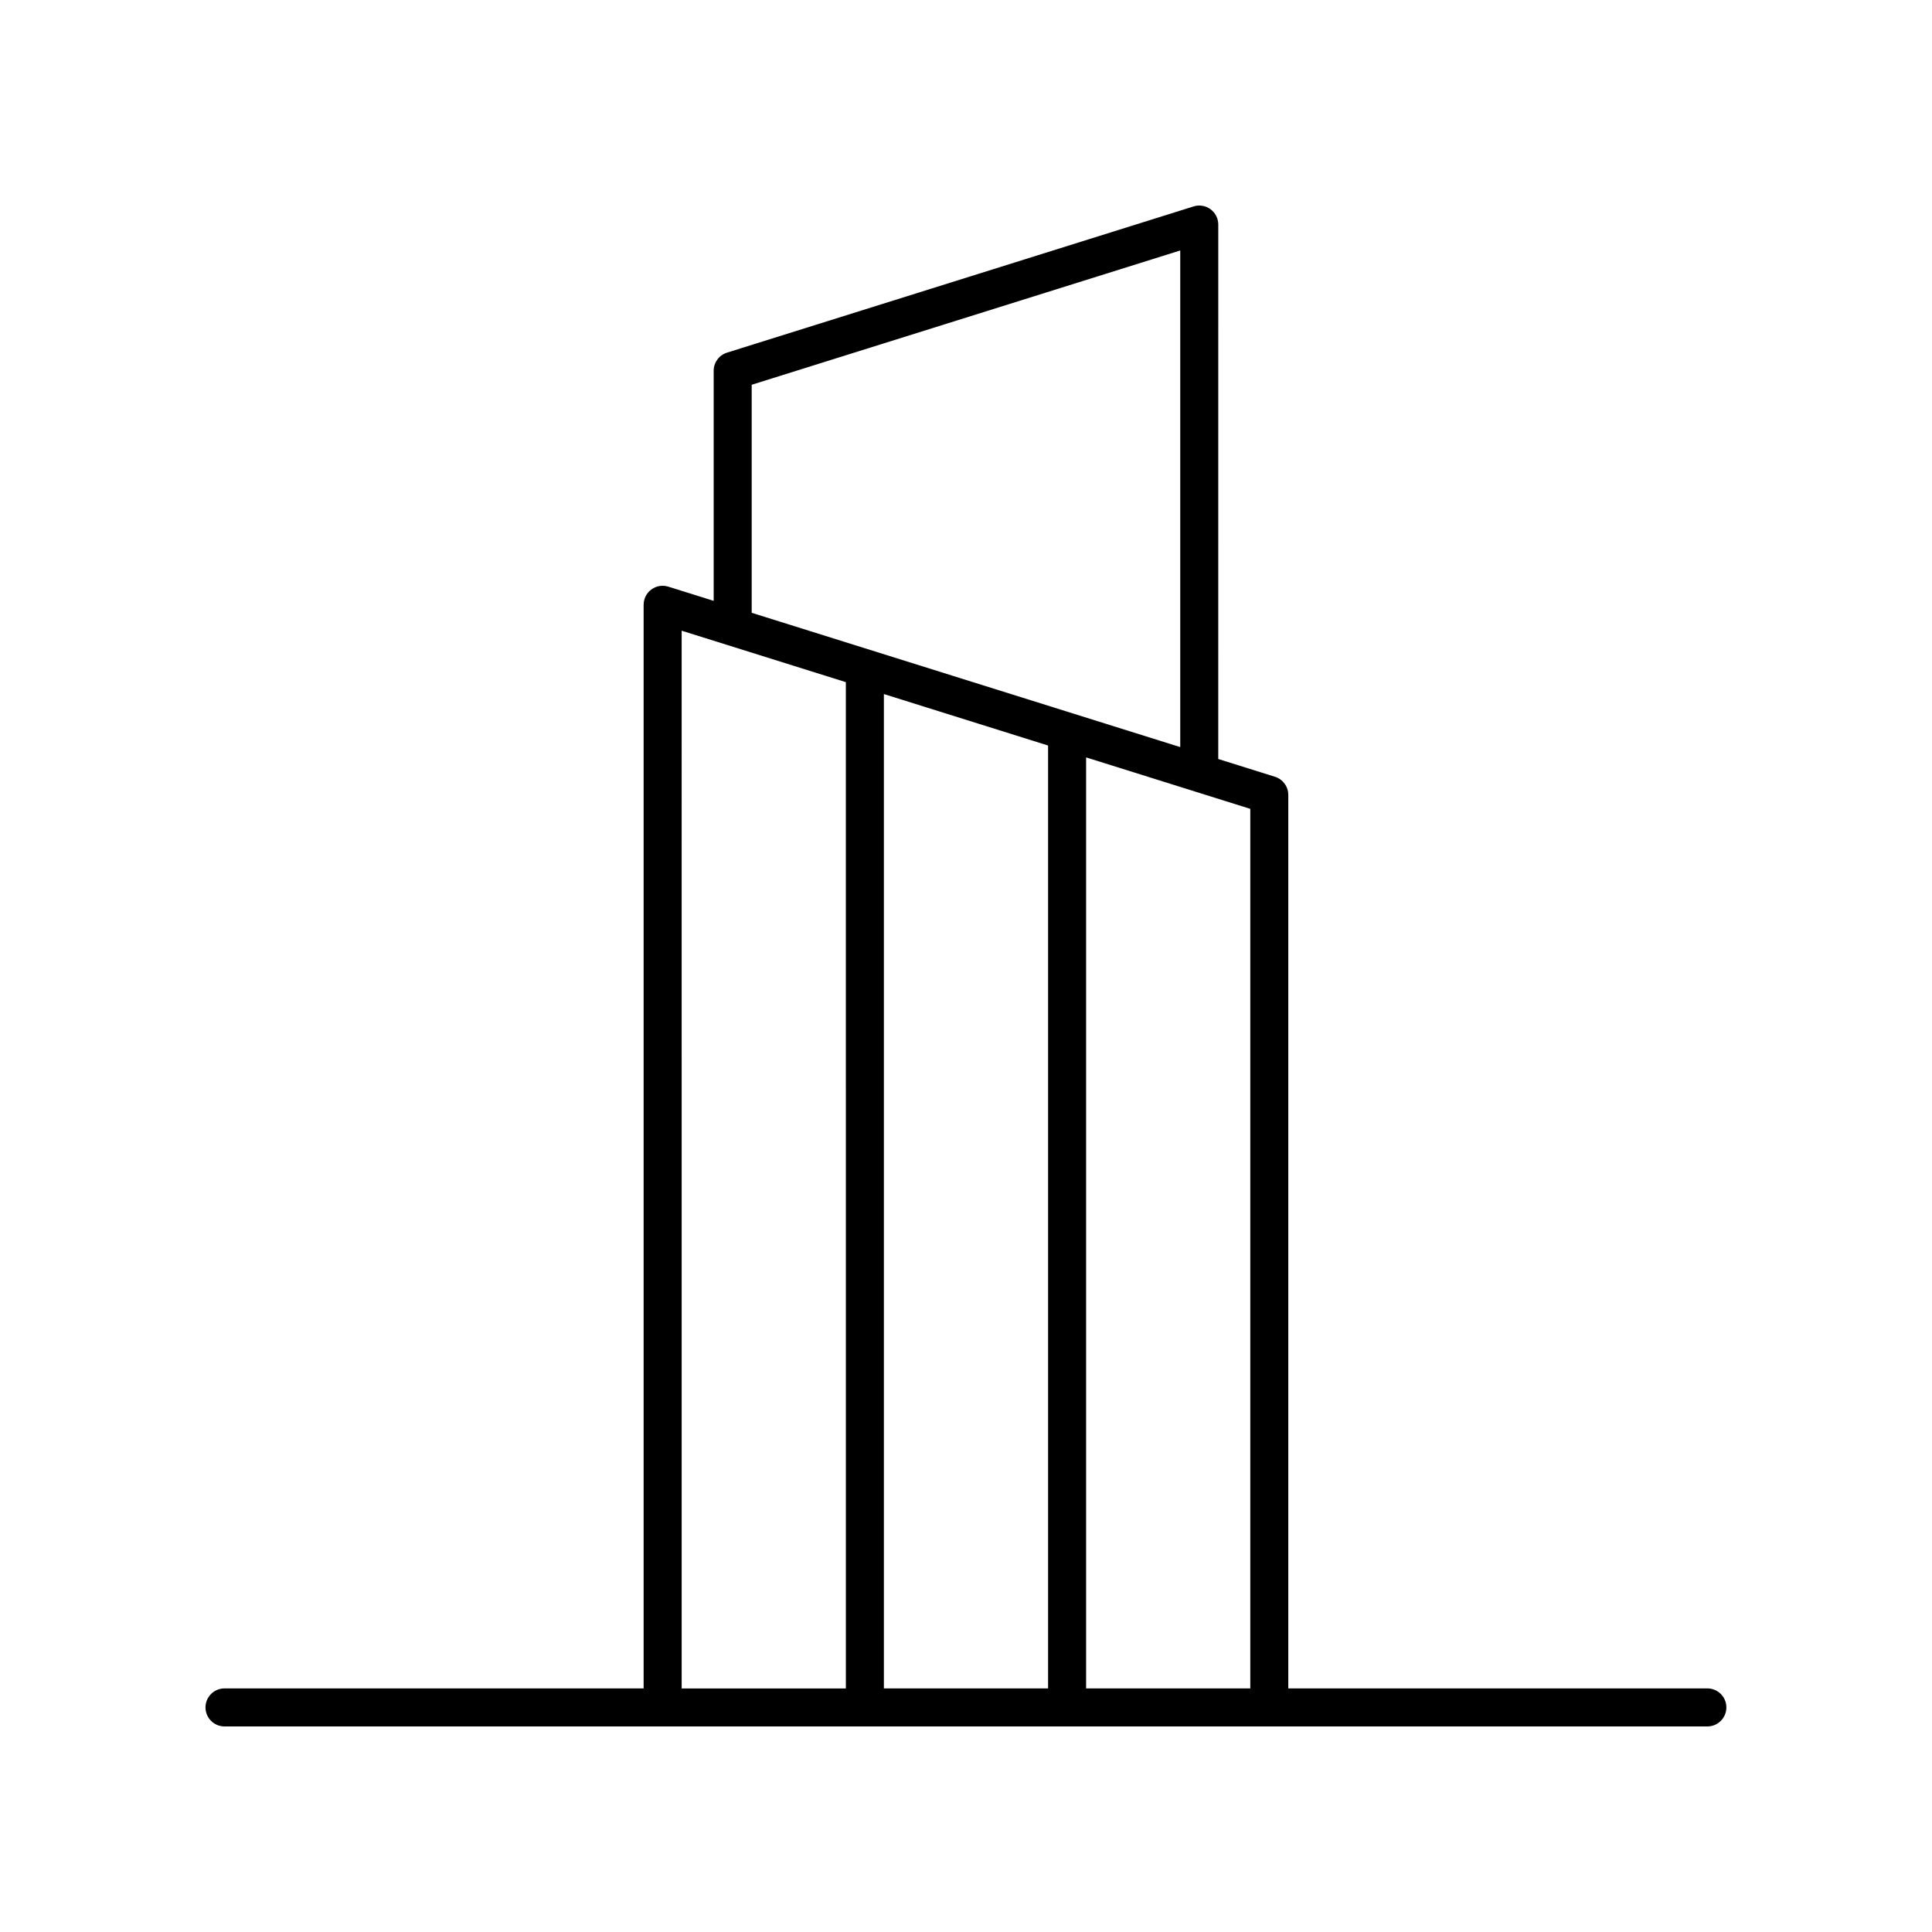 <?xml version="1.0" encoding="UTF-8"?>
<!-- Uploaded to: ICON Repo, www.iconrepo.com, Generator: ICON Repo Mixer Tools -->
<svg fill="#000000" width="800px" height="800px" version="1.1" viewBox="144 144 512 512" xmlns="http://www.w3.org/2000/svg">
 <path d="m596.48 591.45h-111.07v-236.79c0-2.203-1.43-4.148-3.531-4.809l-15.027-4.707 0.004-141.63c0-1.605-0.762-3.113-2.055-4.062-1.289-0.949-2.961-1.234-4.488-0.746l-123.65 38.75c-2.102 0.656-3.531 2.606-3.531 4.809v60.969l-12.02-3.762c-1.531-0.484-3.199-0.203-4.488 0.746-1.293 0.949-2.055 2.457-2.055 4.059v287.17h-111.07c-2.781 0-5.039 2.254-5.039 5.039 0 2.781 2.254 5.039 5.039 5.039h392.97c2.781 0 5.039-2.254 5.039-5.039 0-2.781-2.258-5.039-5.039-5.039zm-121.14 0h-43.512v-246.73l43.512 13.637zm-53.59-249.88v249.88h-43.512v-263.52zm-78.543-95.602 113.57-35.59v131.61l-113.57-35.59zm-18.559 65.172 43.512 13.637 0.004 266.68h-43.512z"/>
</svg>